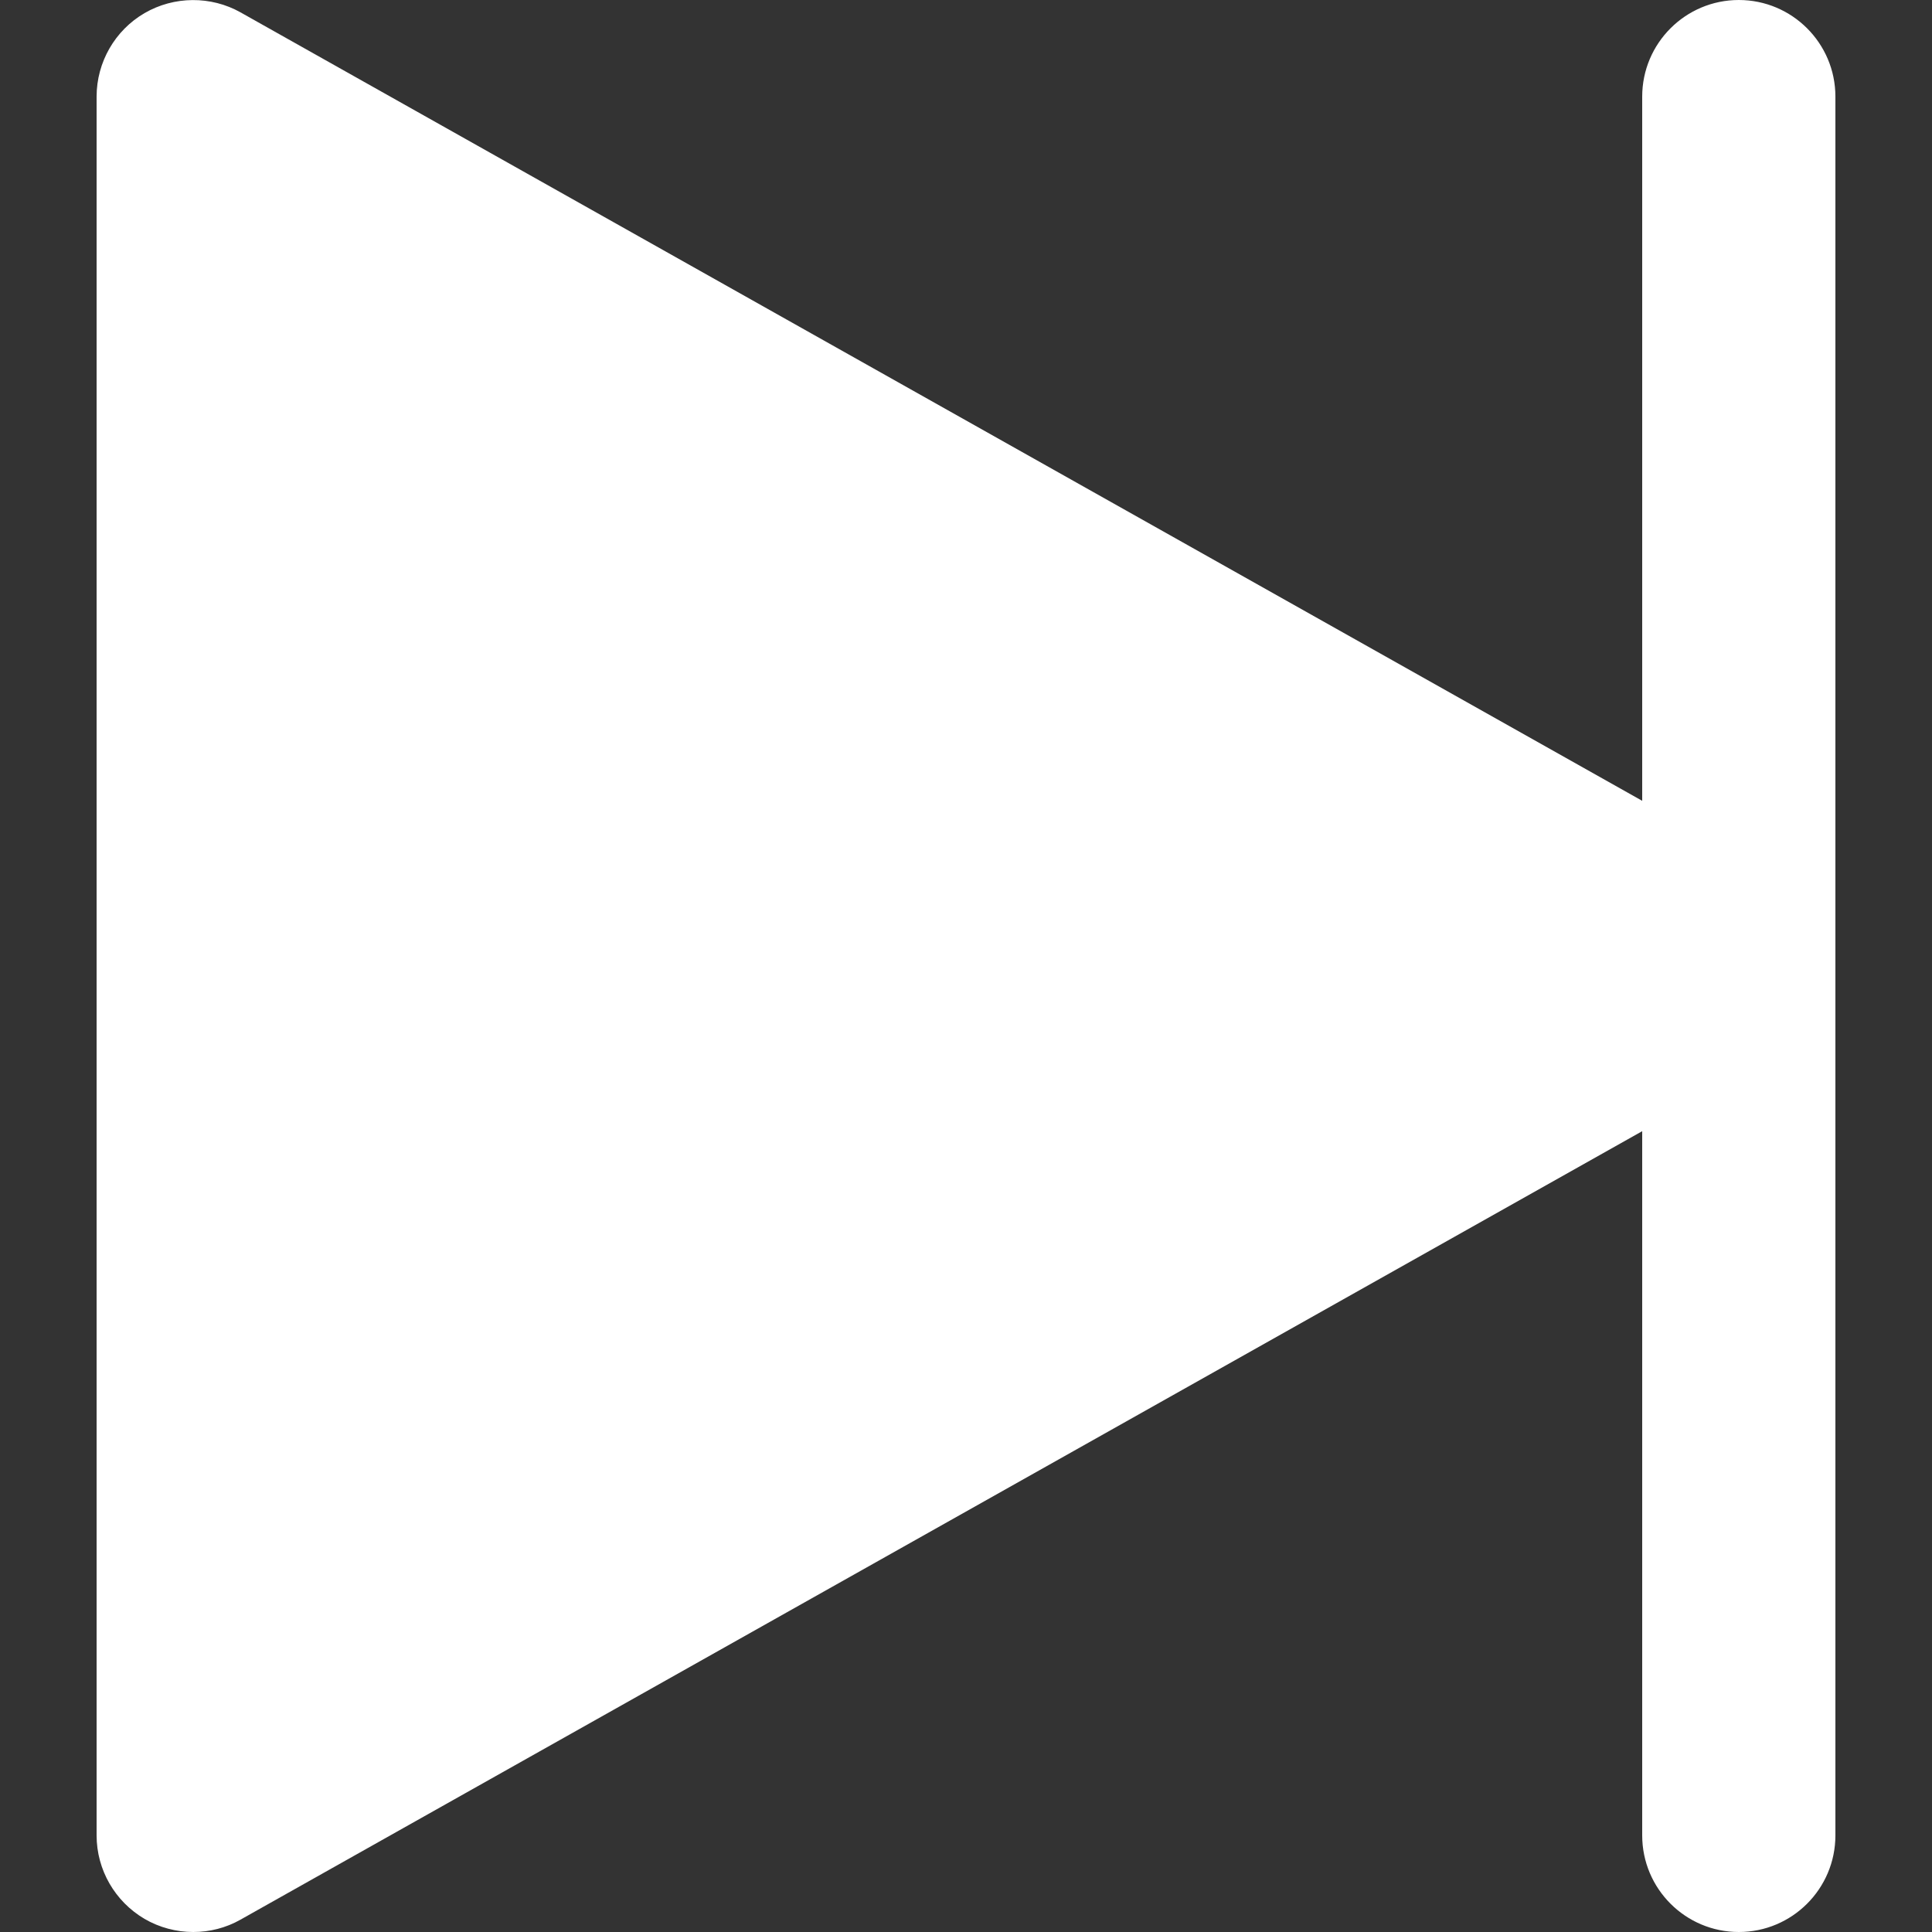 <?xml version="1.0" encoding="iso-8859-1"?>
<!-- Generator: Adobe Illustrator 19.0.0, SVG Export Plug-In . SVG Version: 6.00 Build 0)  -->
<svg version="1.1" id="Capa_1" xmlns="http://www.w3.org/2000/svg" xmlns:xlink="http://www.w3.org/1999/xlink" x="0px" y="0px"
	 viewBox="0 0 320 320" style="enable-background:new 0 0 320 320;fill:#ffffff;" xml:space="preserve">
<rect x="0" y="0" width="320" height="320" fill="#333333" stroke="none"/>
<path d="M288,0c-8.832,0-16,7.168-16,16v116.64L39.84,2.048c-4.896-2.752-11.008-2.72-15.904,0.128S16,10.304,16,16v288
	c0,5.696,3.04,10.944,7.936,13.824C26.4,319.264,29.216,320,32,320c2.72,0,5.408-0.672,7.84-2.048L272,187.36V304
	c0,8.832,7.168,16,16,16s16-7.168,16-16V16C304,7.168,296.832,0,288,0z"/>

</svg>
